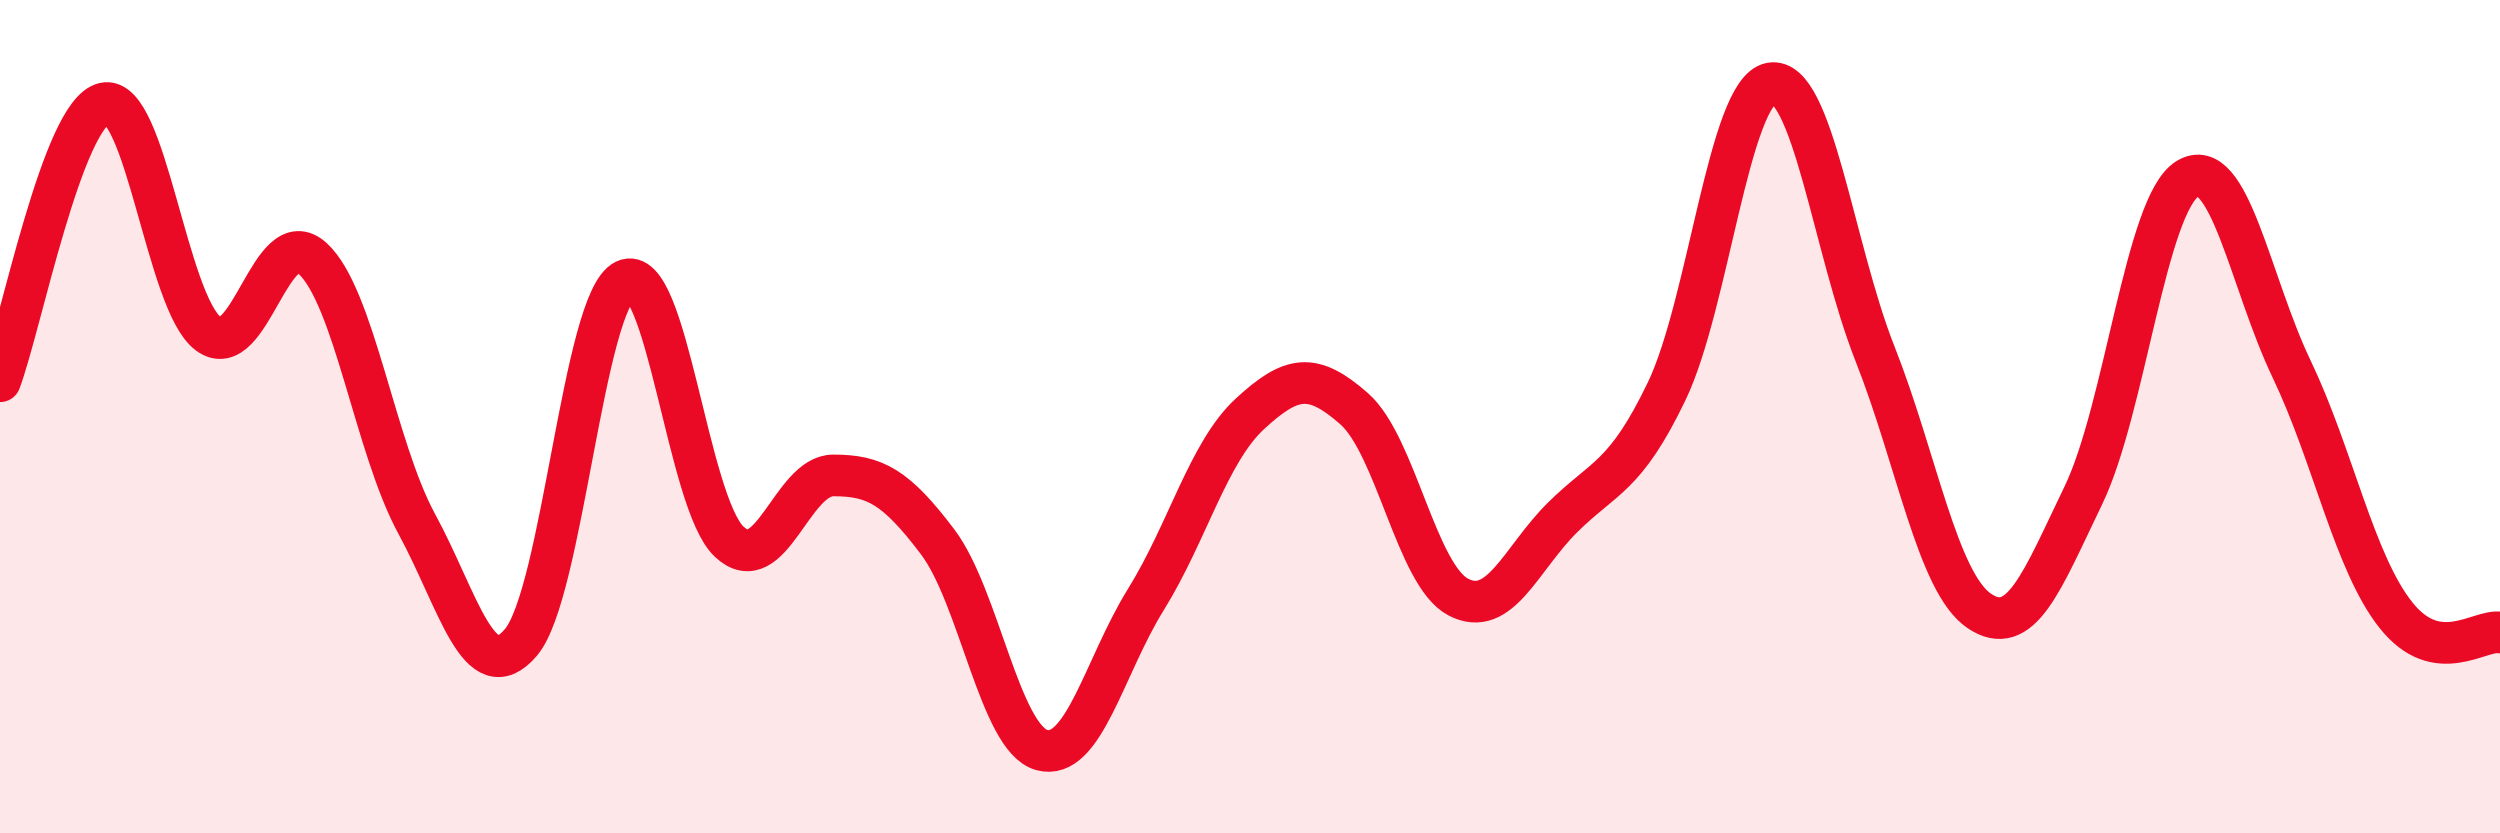 
    <svg width="60" height="20" viewBox="0 0 60 20" xmlns="http://www.w3.org/2000/svg">
      <path
        d="M 0,9.15 C 0.5,7.82 1.5,2.71 2.5,2.48 C 3.5,2.25 4,7.27 5,8.01 C 6,8.75 6.5,5.29 7.5,6.2 C 8.5,7.11 9,10.73 10,12.57 C 11,14.41 11.5,16.59 12.5,15.42 C 13.5,14.25 14,7.21 15,6.73 C 16,6.25 16.5,12.06 17.5,13 C 18.5,13.94 19,11.41 20,11.41 C 21,11.41 21.5,11.68 22.5,13 C 23.5,14.32 24,17.72 25,18 C 26,18.28 26.5,16 27.5,14.39 C 28.5,12.78 29,10.85 30,9.93 C 31,9.01 31.5,8.93 32.5,9.81 C 33.5,10.69 34,13.81 35,14.33 C 36,14.85 36.5,13.41 37.5,12.42 C 38.5,11.43 39,11.47 40,9.39 C 41,7.31 41.5,2.18 42.5,2 C 43.5,1.82 44,5.96 45,8.49 C 46,11.02 46.5,13.98 47.5,14.66 C 48.5,15.34 49,13.96 50,11.89 C 51,9.82 51.5,4.9 52.5,4.29 C 53.5,3.68 54,6.77 55,8.86 C 56,10.95 56.5,13.5 57.5,14.76 C 58.5,16.02 59.5,15.1 60,15.18L60 20L0 20Z"
        fill="#EB0A25"
        opacity="0.1"
        stroke-linecap="round"
        stroke-linejoin="round"
      />
      <path
        d="M 0,9.15 C 0.5,7.82 1.5,2.71 2.5,2.48 C 3.5,2.25 4,7.27 5,8.01 C 6,8.75 6.5,5.29 7.5,6.2 C 8.5,7.11 9,10.73 10,12.57 C 11,14.41 11.5,16.59 12.5,15.42 C 13.5,14.25 14,7.21 15,6.73 C 16,6.25 16.5,12.06 17.5,13 C 18.5,13.94 19,11.41 20,11.41 C 21,11.41 21.5,11.68 22.5,13 C 23.5,14.32 24,17.72 25,18 C 26,18.28 26.5,16 27.5,14.39 C 28.5,12.78 29,10.85 30,9.93 C 31,9.01 31.5,8.93 32.5,9.81 C 33.5,10.69 34,13.81 35,14.33 C 36,14.85 36.5,13.41 37.5,12.42 C 38.5,11.43 39,11.47 40,9.39 C 41,7.31 41.5,2.18 42.5,2 C 43.5,1.82 44,5.96 45,8.49 C 46,11.02 46.5,13.98 47.5,14.66 C 48.5,15.34 49,13.96 50,11.89 C 51,9.82 51.5,4.9 52.5,4.29 C 53.5,3.68 54,6.77 55,8.86 C 56,10.95 56.5,13.5 57.5,14.76 C 58.5,16.02 59.5,15.1 60,15.18"
        stroke="#EB0A25"
        stroke-width="1"
        fill="none"
        stroke-linecap="round"
        stroke-linejoin="round"
      />
    </svg>
  